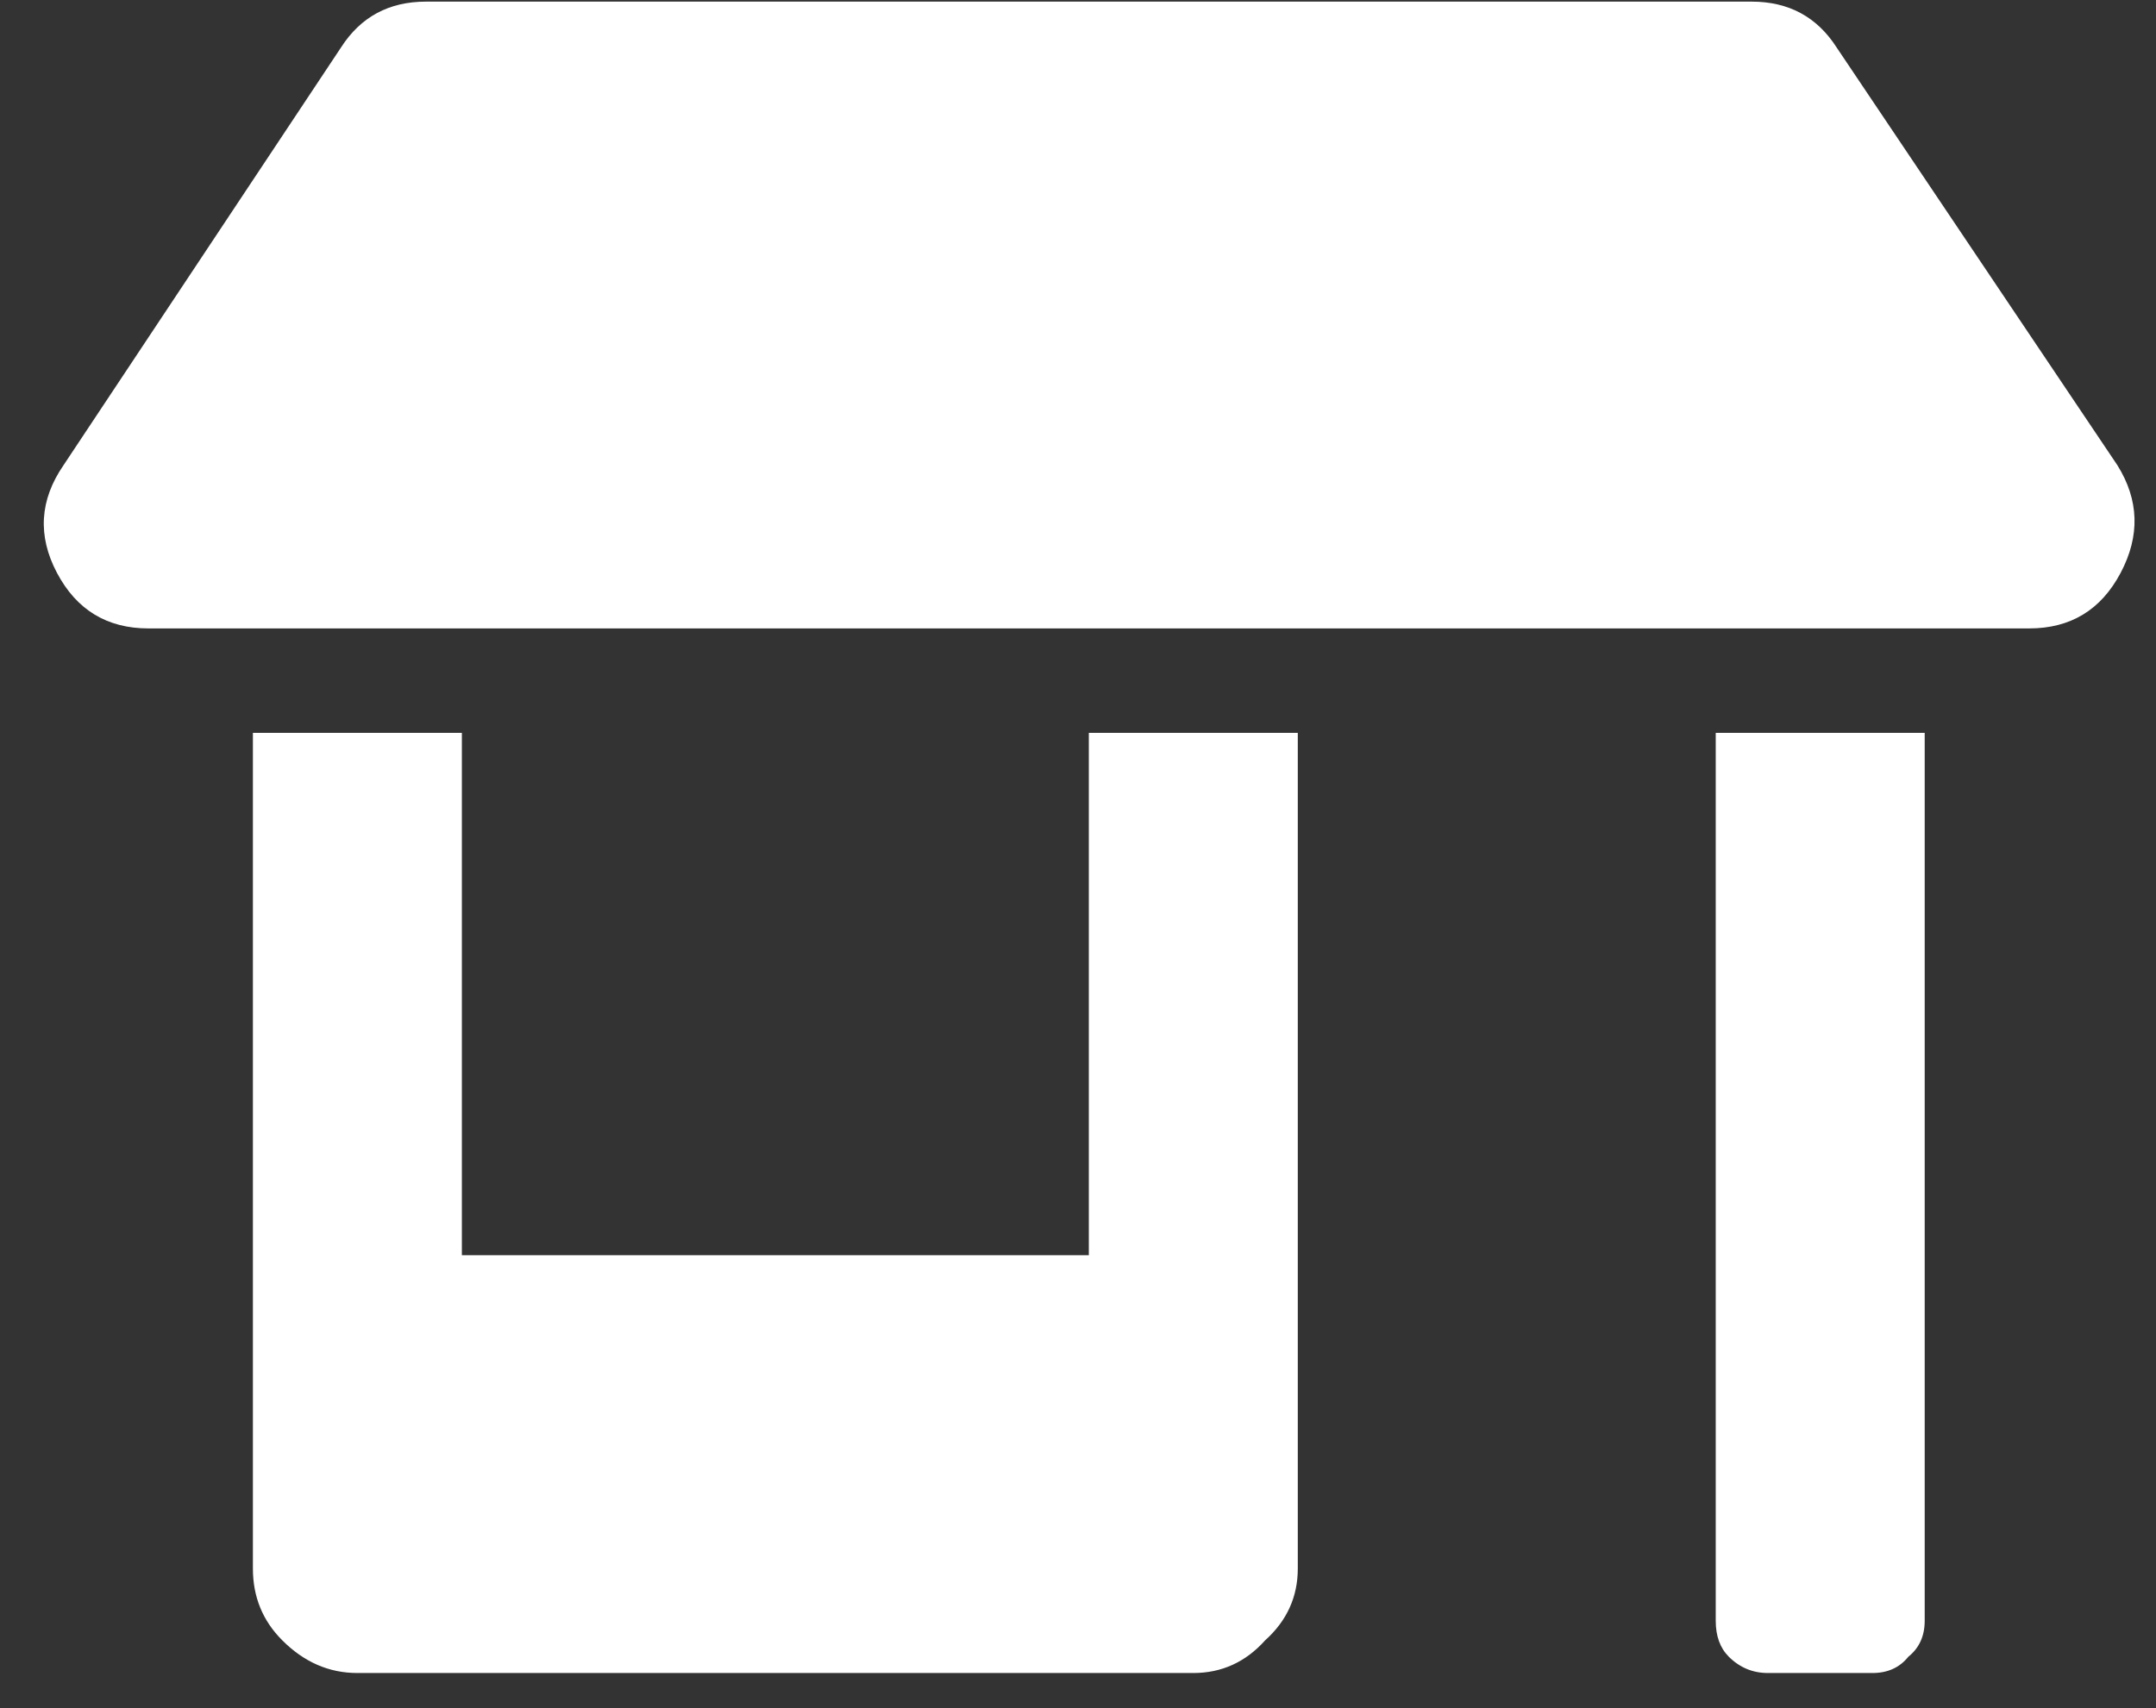 <?xml version="1.0" encoding="UTF-8"?> <svg xmlns="http://www.w3.org/2000/svg" width="53" height="42" viewBox="0 0 53 42" fill="none"><rect x="0" y="0" width="53" height="42" fill="#333333" stroke="none"/><path d="M26.766 30.863V18.02H31.903V38.569C31.903 39.264 31.635 39.853 31.1 40.334C30.619 40.87 30.03 41.137 29.334 41.137H8.786C8.09 41.137 7.475 40.87 6.94 40.334C6.458 39.853 6.217 39.264 6.217 38.569V18.02H11.354V30.863H26.766ZM52.05 11.438C52.585 12.294 52.612 13.177 52.13 14.087C51.648 14.997 50.899 15.452 49.883 15.452H3.649C2.632 15.452 1.883 14.997 1.401 14.087C0.92 13.177 0.973 12.294 1.562 11.438L8.385 1.164C8.866 0.415 9.562 0.04 10.472 0.04H43.06C43.97 0.04 44.665 0.415 45.147 1.164L52.05 11.438ZM42.177 39.853V18.02H47.314V39.853C47.314 40.227 47.18 40.522 46.913 40.736C46.699 41.003 46.404 41.137 46.03 41.137H43.461C43.087 41.137 42.766 41.003 42.498 40.736C42.284 40.522 42.177 40.227 42.177 39.853Z" fill="white"></path></svg> 